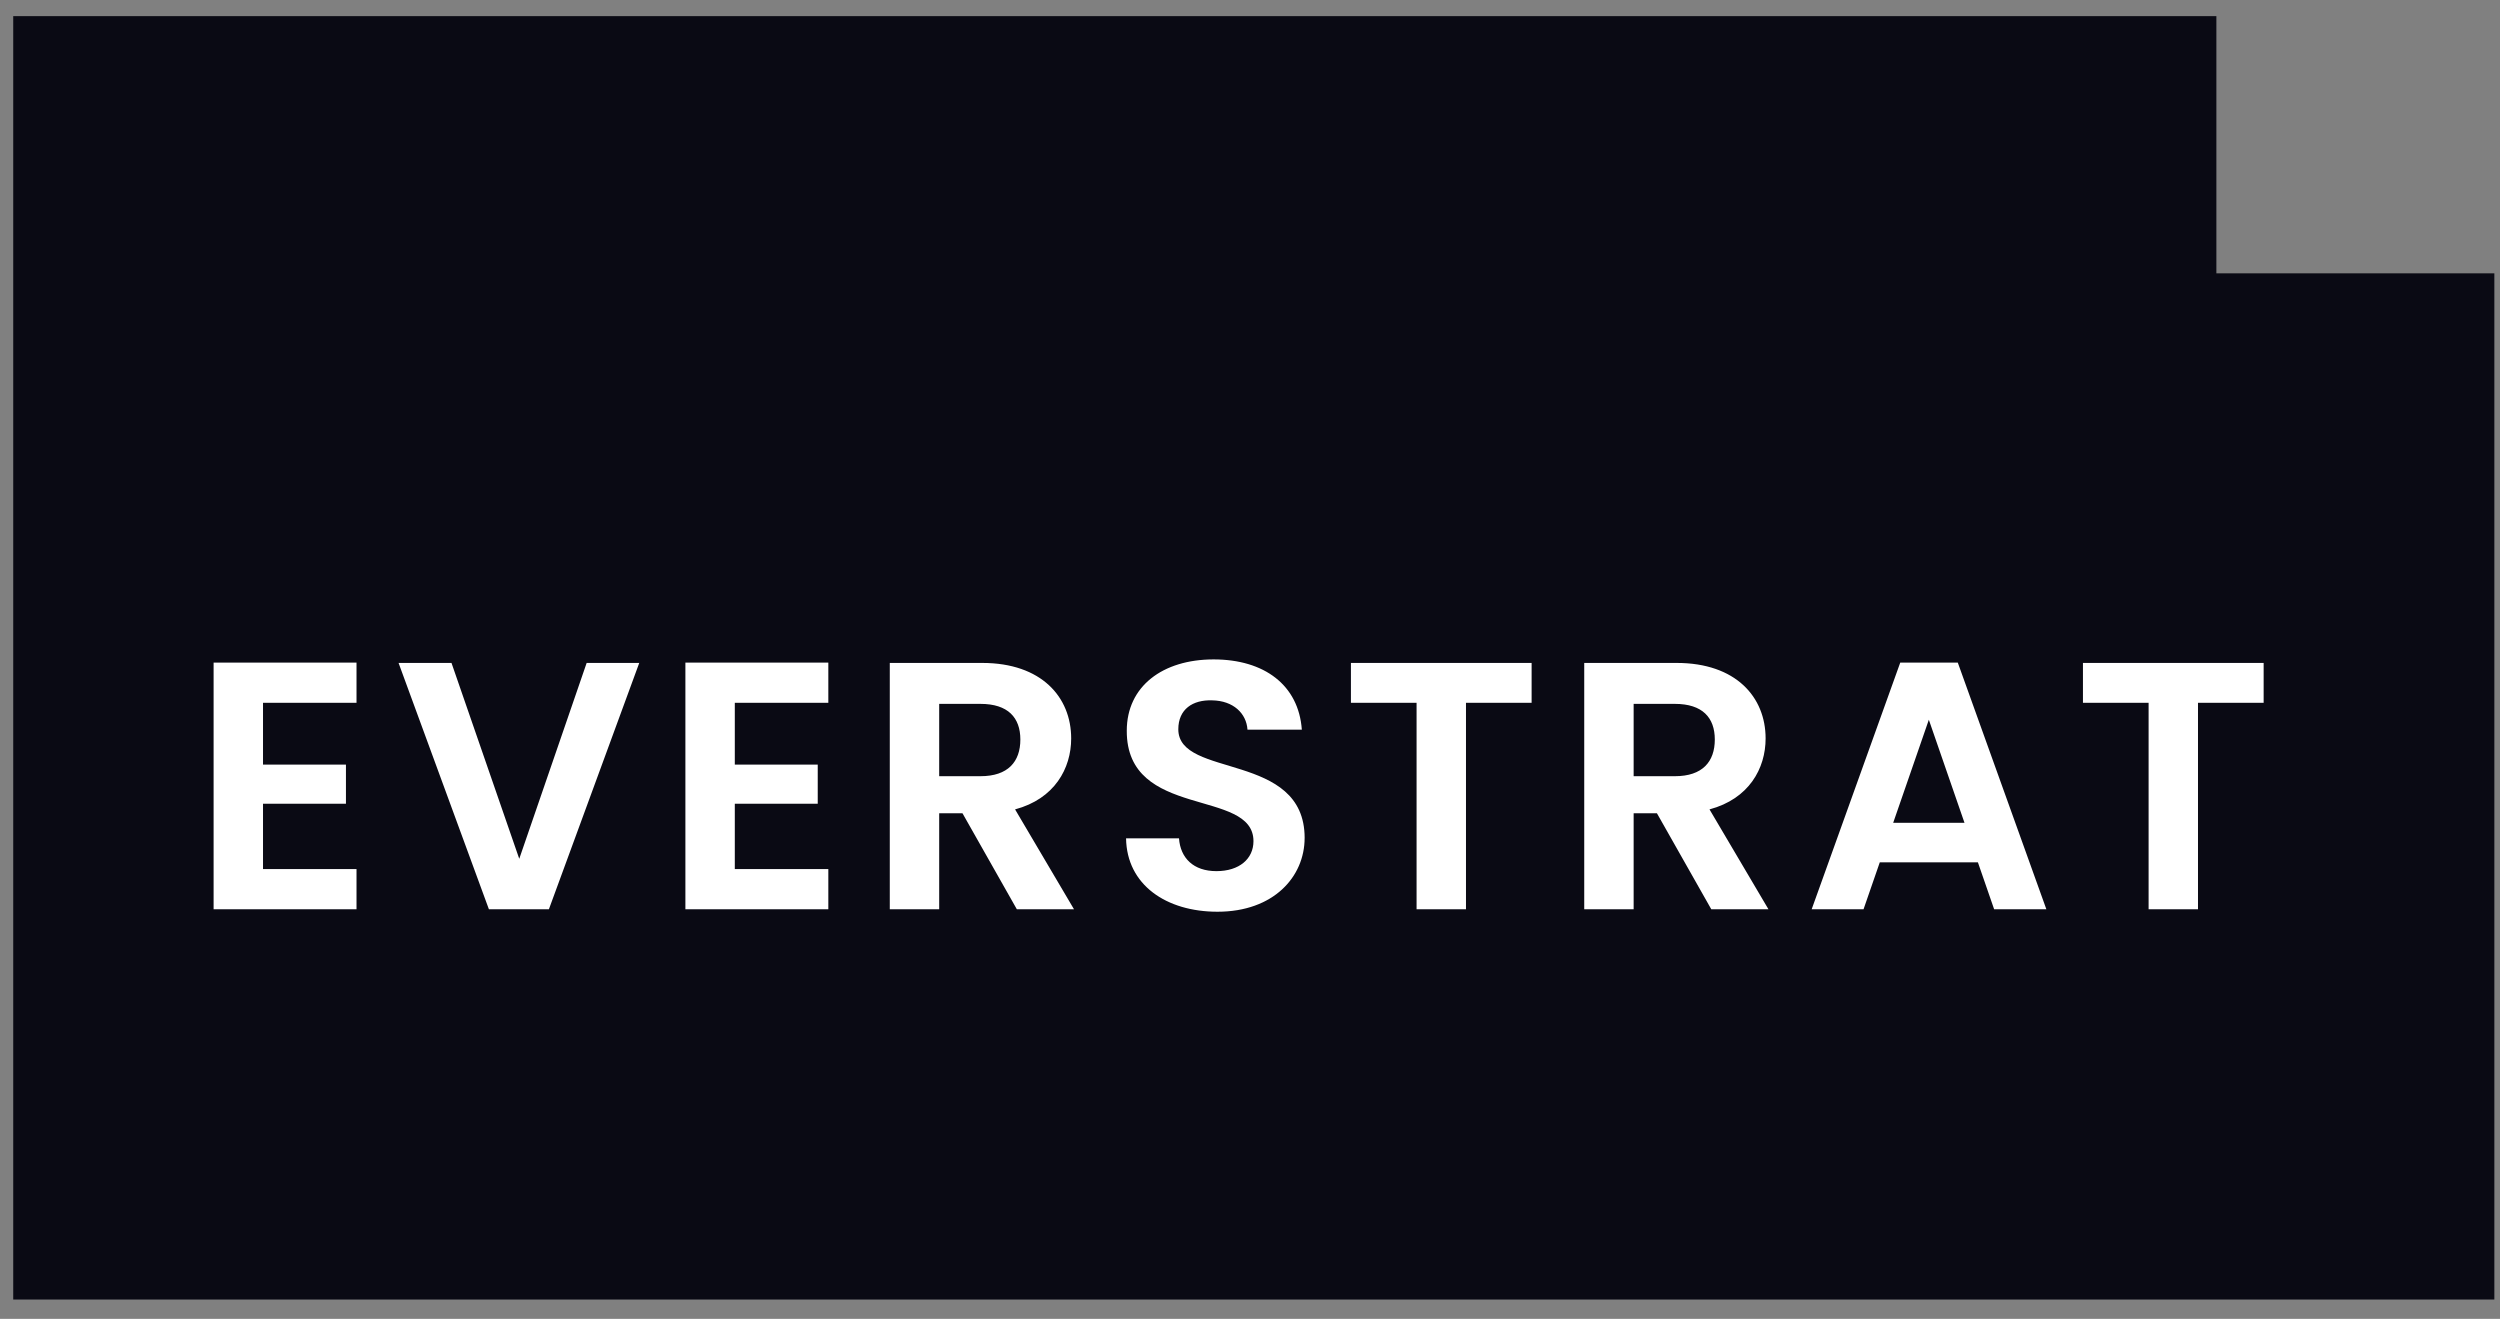 <svg width="127" height="67" viewBox="0 0 127 67" fill="none" xmlns="http://www.w3.org/2000/svg">
<rect x="0" y="0" width="127" height="67" fill="#808080" stroke="none"/>
<g clip-path="url(#clip0_6630_2294)">
<path fill-rule="evenodd" clip-rule="evenodd" d="M112.592 0.821H0.672V66.015H126.714V13.884H112.592V0.821Z" fill="#0A0A14"/>
<path d="M18.111 33.659V35.703H13.361V38.841H17.574V40.83H13.361V44.147H18.111V46.191H10.851V33.66H18.111V33.659ZM26.378 43.627L29.802 33.677H32.474L27.884 46.19H24.836L20.247 33.677H22.936L26.378 43.627ZM42.079 33.659V35.703H37.328V38.841H41.541V40.83H37.328V44.147H42.079V46.191H34.818V33.66H42.079V33.659ZM51.834 37.567C51.834 36.456 51.207 35.757 49.809 35.757H47.711V39.431H49.809C51.207 39.431 51.834 38.696 51.834 37.567ZM45.201 33.677H49.898C52.91 33.677 54.416 35.415 54.416 37.513C54.416 39.037 53.574 40.579 51.566 41.117L54.559 46.19H51.655L48.894 41.314H47.711V46.19H45.201V33.677ZM66.275 42.569C66.275 44.541 64.698 46.316 61.847 46.316C59.248 46.316 57.239 44.954 57.204 42.587H59.893C59.965 43.591 60.628 44.254 61.794 44.254C62.959 44.254 63.676 43.627 63.676 42.731C63.676 40.024 57.222 41.655 57.24 37.12C57.24 34.861 59.069 33.498 61.651 33.498C64.232 33.498 65.971 34.807 66.133 37.066H63.372C63.318 36.241 62.654 35.596 61.579 35.578C60.593 35.542 59.858 36.027 59.858 37.048C59.858 39.559 66.276 38.16 66.276 42.57L66.275 42.569ZM68.627 35.703V33.677H77.806V35.703H74.472V46.191H71.962V35.703H68.627ZM87.112 37.567C87.112 36.456 86.484 35.757 85.086 35.757H82.989V39.431H85.086C86.484 39.431 87.112 38.696 87.112 37.567ZM80.479 33.677H85.176C88.187 33.677 89.693 35.415 89.693 37.513C89.693 39.037 88.851 40.579 86.843 41.117L89.837 46.19H86.933L84.172 41.314H82.989V46.19H80.479V33.677ZM101.302 46.19L100.477 43.806H95.493L94.668 46.19H92.033L96.533 33.659H99.455L103.955 46.19H101.302ZM99.796 41.798L97.985 36.563L96.174 41.798H99.796ZM105.814 35.703V33.677H114.993V35.703H111.658V46.191H109.149V35.703H105.814Z" fill="white"/>
</g>
<defs>
<clipPath id="clip0_6630_2294">
<rect width="126.041" height="65.194" fill="white" transform="translate(0.672 0.821)"/>
</clipPath>
</defs>
</svg>
